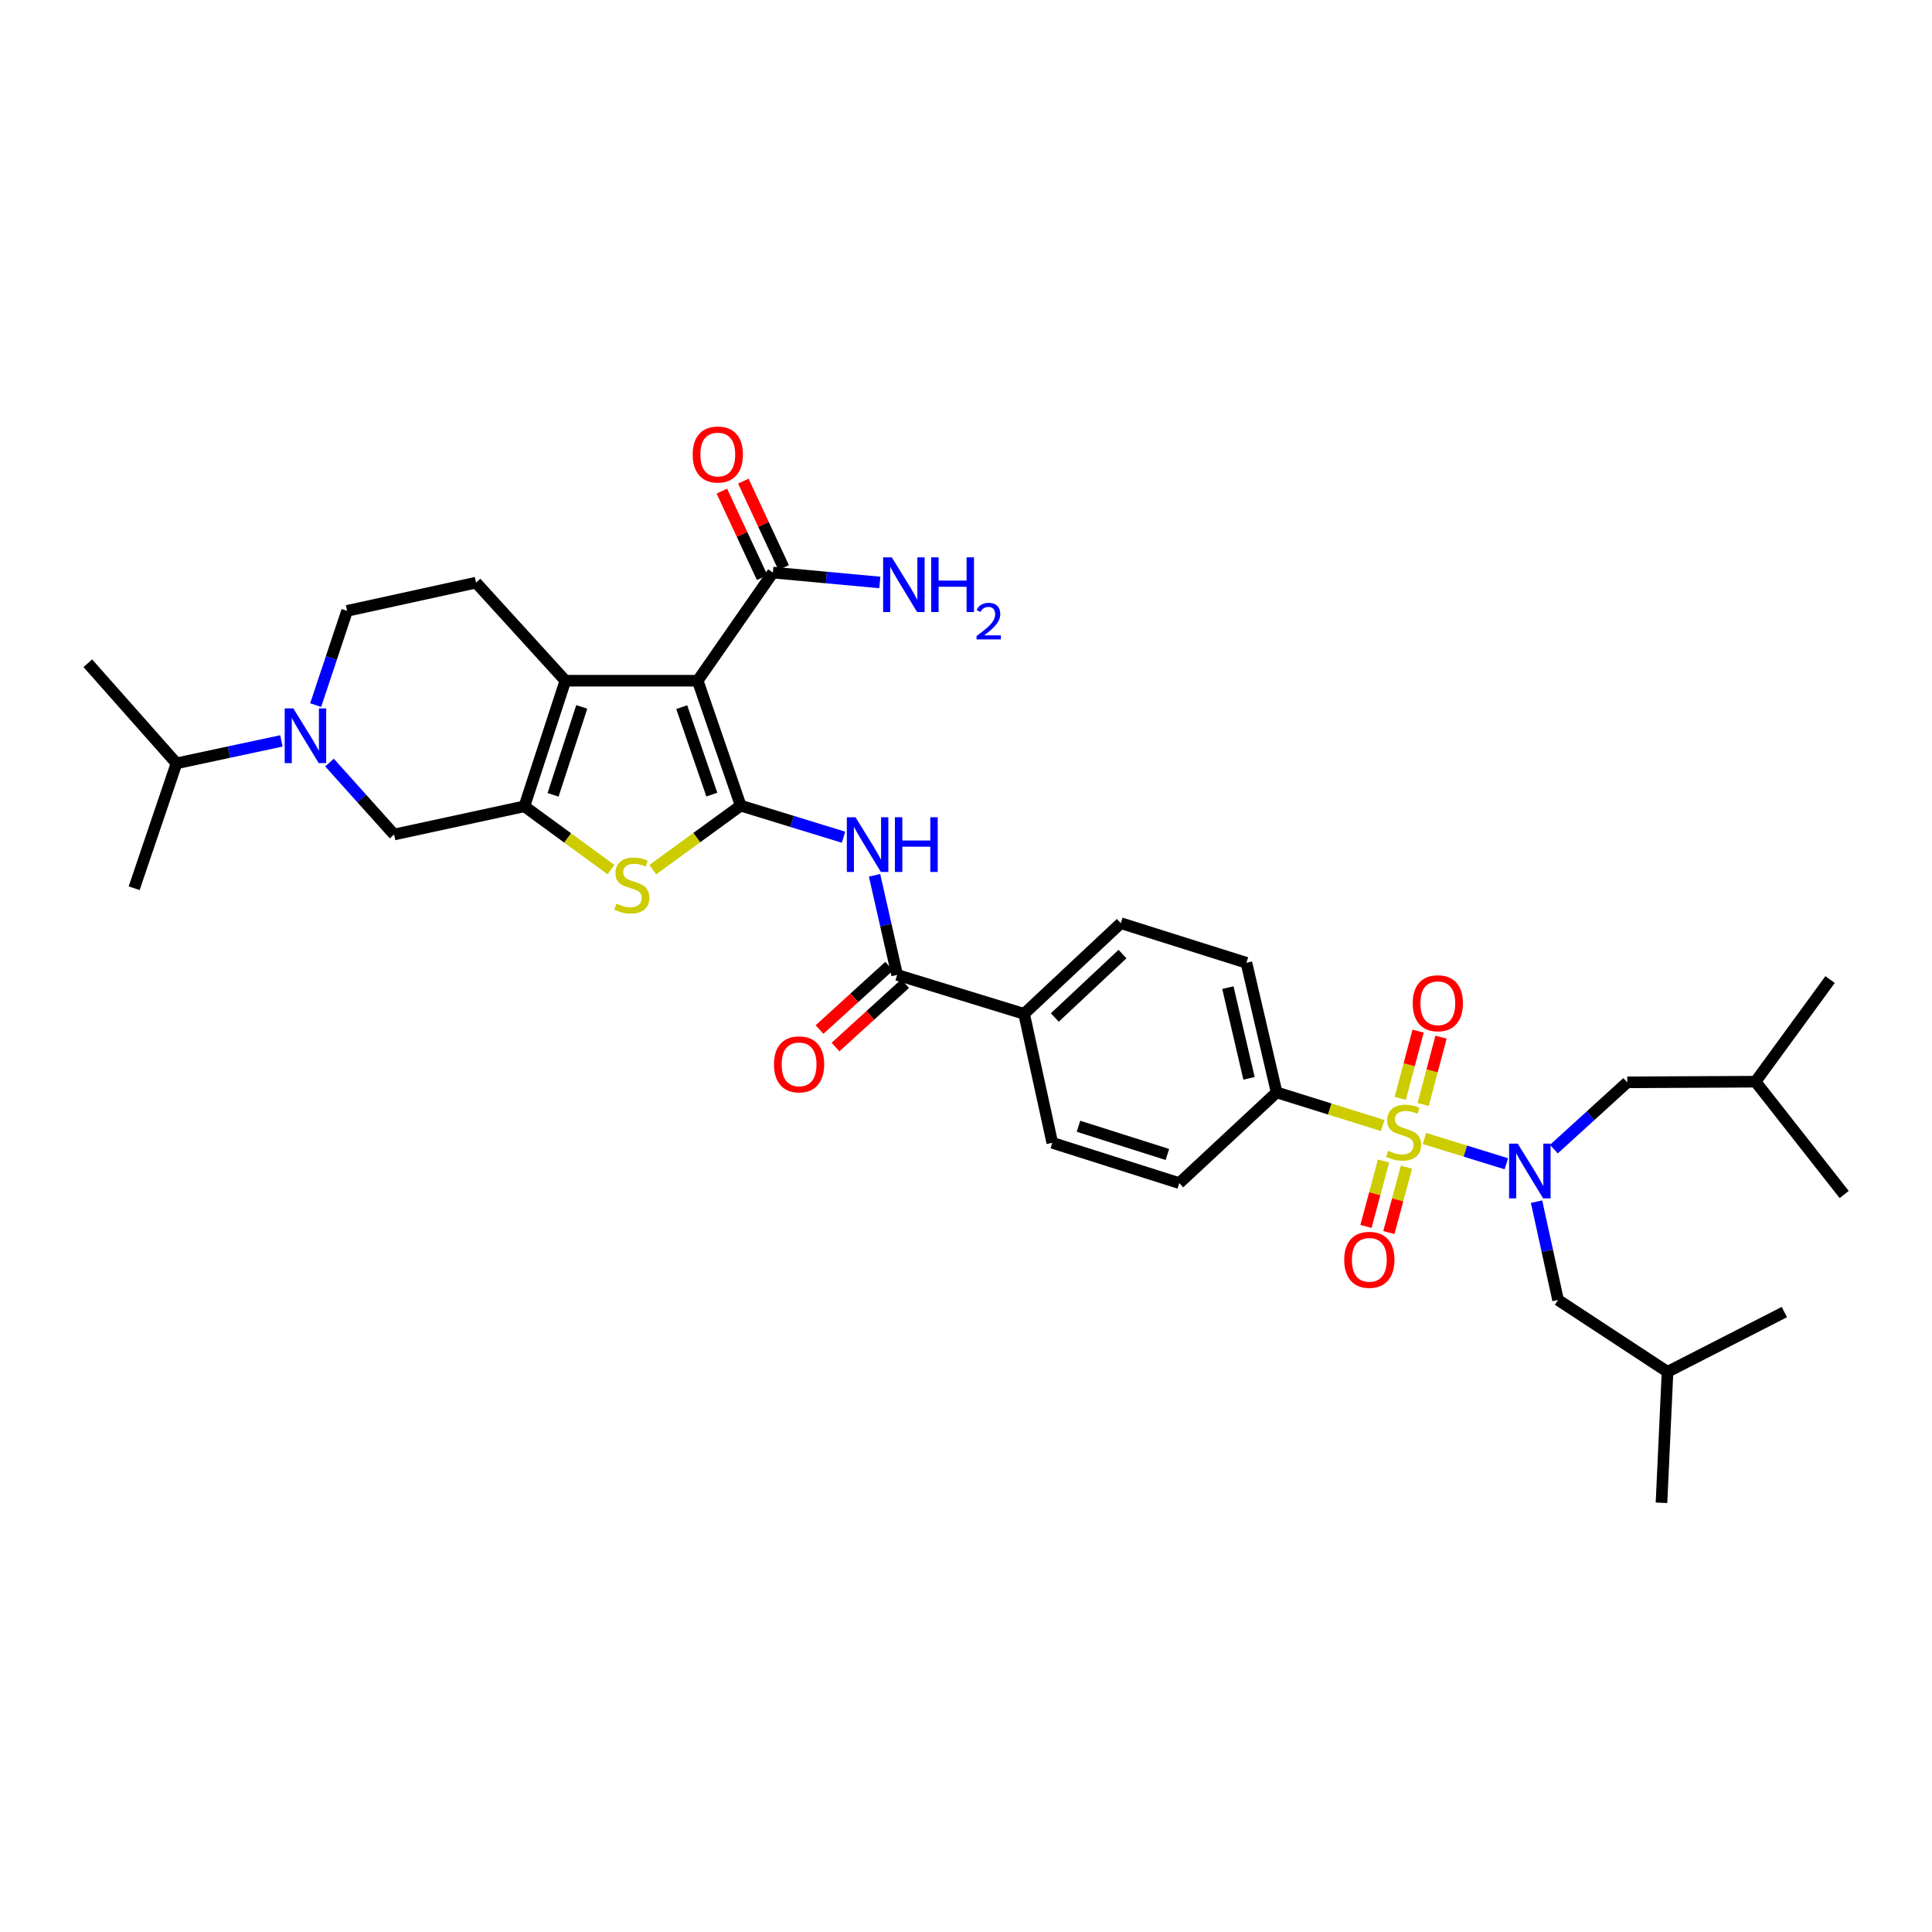 <?xml version='1.0' encoding='iso-8859-1'?>
<svg version='1.1' baseProfile='full'
              xmlns='http://www.w3.org/2000/svg'
                      xmlns:rdkit='http://www.rdkit.org/xml'
                      xmlns:xlink='http://www.w3.org/1999/xlink'
                  xml:space='preserve'
width='1000px' height='1000px' viewBox='0 0 1000 1000'>
<!-- END OF HEADER -->
<rect style='opacity:1.0;fill:#FFFFFF;stroke:none' width='1000' height='1000' x='0' y='0'> </rect>
<path class='bond-1' d='M 383.381,416.995 L 361.12,352.332' style='fill:none;fill-rule:evenodd;stroke:#000000;stroke-width:6px;stroke-linecap:butt;stroke-linejoin:miter;stroke-opacity:1' />
<path class='bond-1' d='M 368.445,411.288 L 352.862,366.024' style='fill:none;fill-rule:evenodd;stroke:#000000;stroke-width:6px;stroke-linecap:butt;stroke-linejoin:miter;stroke-opacity:1' />
<path class='bond-4' d='M 383.381,416.995 L 360.623,433.565' style='fill:none;fill-rule:evenodd;stroke:#000000;stroke-width:6px;stroke-linecap:butt;stroke-linejoin:miter;stroke-opacity:1' />
<path class='bond-4' d='M 360.623,433.565 L 337.866,450.135' style='fill:none;fill-rule:evenodd;stroke:#CCCC00;stroke-width:6px;stroke-linecap:butt;stroke-linejoin:miter;stroke-opacity:1' />
<path class='bond-6' d='M 383.381,416.995 L 409.991,425.167' style='fill:none;fill-rule:evenodd;stroke:#000000;stroke-width:6px;stroke-linecap:butt;stroke-linejoin:miter;stroke-opacity:1' />
<path class='bond-6' d='M 409.991,425.167 L 436.602,433.339' style='fill:none;fill-rule:evenodd;stroke:#0000FF;stroke-width:6px;stroke-linecap:butt;stroke-linejoin:miter;stroke-opacity:1' />
<path class='bond-0' d='M 715.692,582.567 L 688.236,573.998' style='fill:none;fill-rule:evenodd;stroke:#CCCC00;stroke-width:6px;stroke-linecap:butt;stroke-linejoin:miter;stroke-opacity:1' />
<path class='bond-0' d='M 688.236,573.998 L 660.78,565.428' style='fill:none;fill-rule:evenodd;stroke:#000000;stroke-width:6px;stroke-linecap:butt;stroke-linejoin:miter;stroke-opacity:1' />
<path class='bond-5' d='M 737.282,589.269 L 758.48,595.813' style='fill:none;fill-rule:evenodd;stroke:#CCCC00;stroke-width:6px;stroke-linecap:butt;stroke-linejoin:miter;stroke-opacity:1' />
<path class='bond-5' d='M 758.48,595.813 L 779.677,602.358' style='fill:none;fill-rule:evenodd;stroke:#0000FF;stroke-width:6px;stroke-linecap:butt;stroke-linejoin:miter;stroke-opacity:1' />
<path class='bond-13' d='M 736.628,571.666 L 741.25,554.256' style='fill:none;fill-rule:evenodd;stroke:#CCCC00;stroke-width:6px;stroke-linecap:butt;stroke-linejoin:miter;stroke-opacity:1' />
<path class='bond-13' d='M 741.25,554.256 L 745.873,536.847' style='fill:none;fill-rule:evenodd;stroke:#FF0000;stroke-width:6px;stroke-linecap:butt;stroke-linejoin:miter;stroke-opacity:1' />
<path class='bond-13' d='M 724.773,568.518 L 729.396,551.109' style='fill:none;fill-rule:evenodd;stroke:#CCCC00;stroke-width:6px;stroke-linecap:butt;stroke-linejoin:miter;stroke-opacity:1' />
<path class='bond-13' d='M 729.396,551.109 L 734.019,533.699' style='fill:none;fill-rule:evenodd;stroke:#FF0000;stroke-width:6px;stroke-linecap:butt;stroke-linejoin:miter;stroke-opacity:1' />
<path class='bond-14' d='M 716.117,600.938 L 711.572,617.87' style='fill:none;fill-rule:evenodd;stroke:#CCCC00;stroke-width:6px;stroke-linecap:butt;stroke-linejoin:miter;stroke-opacity:1' />
<path class='bond-14' d='M 711.572,617.87 L 707.027,634.802' style='fill:none;fill-rule:evenodd;stroke:#FF0000;stroke-width:6px;stroke-linecap:butt;stroke-linejoin:miter;stroke-opacity:1' />
<path class='bond-14' d='M 727.962,604.118 L 723.418,621.049' style='fill:none;fill-rule:evenodd;stroke:#CCCC00;stroke-width:6px;stroke-linecap:butt;stroke-linejoin:miter;stroke-opacity:1' />
<path class='bond-14' d='M 723.418,621.049 L 718.873,637.981' style='fill:none;fill-rule:evenodd;stroke:#FF0000;stroke-width:6px;stroke-linecap:butt;stroke-linejoin:miter;stroke-opacity:1' />
<path class='bond-3' d='M 361.12,352.332 L 292.641,352.332' style='fill:none;fill-rule:evenodd;stroke:#000000;stroke-width:6px;stroke-linecap:butt;stroke-linejoin:miter;stroke-opacity:1' />
<path class='bond-9' d='M 361.12,352.332 L 400.054,296.37' style='fill:none;fill-rule:evenodd;stroke:#000000;stroke-width:6px;stroke-linecap:butt;stroke-linejoin:miter;stroke-opacity:1' />
<path class='bond-2' d='M 271.422,417.35 L 293.832,433.733' style='fill:none;fill-rule:evenodd;stroke:#000000;stroke-width:6px;stroke-linecap:butt;stroke-linejoin:miter;stroke-opacity:1' />
<path class='bond-2' d='M 293.832,433.733 L 316.241,450.117' style='fill:none;fill-rule:evenodd;stroke:#CCCC00;stroke-width:6px;stroke-linecap:butt;stroke-linejoin:miter;stroke-opacity:1' />
<path class='bond-10' d='M 271.422,417.35 L 203.979,431.938' style='fill:none;fill-rule:evenodd;stroke:#000000;stroke-width:6px;stroke-linecap:butt;stroke-linejoin:miter;stroke-opacity:1' />
<path class='bond-35' d='M 271.422,417.35 L 292.641,352.332' style='fill:none;fill-rule:evenodd;stroke:#000000;stroke-width:6px;stroke-linecap:butt;stroke-linejoin:miter;stroke-opacity:1' />
<path class='bond-35' d='M 286.265,411.402 L 301.118,365.89' style='fill:none;fill-rule:evenodd;stroke:#000000;stroke-width:6px;stroke-linecap:butt;stroke-linejoin:miter;stroke-opacity:1' />
<path class='bond-12' d='M 292.641,352.332 L 246.395,301.569' style='fill:none;fill-rule:evenodd;stroke:#000000;stroke-width:6px;stroke-linecap:butt;stroke-linejoin:miter;stroke-opacity:1' />
<path class='bond-17' d='M 795.316,621.982 L 800.881,647.419' style='fill:none;fill-rule:evenodd;stroke:#0000FF;stroke-width:6px;stroke-linecap:butt;stroke-linejoin:miter;stroke-opacity:1' />
<path class='bond-17' d='M 800.881,647.419 L 806.446,672.856' style='fill:none;fill-rule:evenodd;stroke:#000000;stroke-width:6px;stroke-linecap:butt;stroke-linejoin:miter;stroke-opacity:1' />
<path class='bond-18' d='M 804.289,594.785 L 823.274,577.5' style='fill:none;fill-rule:evenodd;stroke:#0000FF;stroke-width:6px;stroke-linecap:butt;stroke-linejoin:miter;stroke-opacity:1' />
<path class='bond-18' d='M 823.274,577.5 L 842.26,560.216' style='fill:none;fill-rule:evenodd;stroke:#000000;stroke-width:6px;stroke-linecap:butt;stroke-linejoin:miter;stroke-opacity:1' />
<path class='bond-8' d='M 452.665,453.053 L 458.514,478.831' style='fill:none;fill-rule:evenodd;stroke:#0000FF;stroke-width:6px;stroke-linecap:butt;stroke-linejoin:miter;stroke-opacity:1' />
<path class='bond-8' d='M 458.514,478.831 L 464.364,504.608' style='fill:none;fill-rule:evenodd;stroke:#000000;stroke-width:6px;stroke-linecap:butt;stroke-linejoin:miter;stroke-opacity:1' />
<path class='bond-7' d='M 170.552,394.704 L 187.265,413.321' style='fill:none;fill-rule:evenodd;stroke:#0000FF;stroke-width:6px;stroke-linecap:butt;stroke-linejoin:miter;stroke-opacity:1' />
<path class='bond-7' d='M 187.265,413.321 L 203.979,431.938' style='fill:none;fill-rule:evenodd;stroke:#000000;stroke-width:6px;stroke-linecap:butt;stroke-linejoin:miter;stroke-opacity:1' />
<path class='bond-25' d='M 145.648,383.49 L 118.5,389.296' style='fill:none;fill-rule:evenodd;stroke:#0000FF;stroke-width:6px;stroke-linecap:butt;stroke-linejoin:miter;stroke-opacity:1' />
<path class='bond-25' d='M 118.5,389.296 L 91.353,395.103' style='fill:none;fill-rule:evenodd;stroke:#000000;stroke-width:6px;stroke-linecap:butt;stroke-linejoin:miter;stroke-opacity:1' />
<path class='bond-36' d='M 163.383,364.964 L 171.515,340.574' style='fill:none;fill-rule:evenodd;stroke:#0000FF;stroke-width:6px;stroke-linecap:butt;stroke-linejoin:miter;stroke-opacity:1' />
<path class='bond-36' d='M 171.515,340.574 L 179.647,316.184' style='fill:none;fill-rule:evenodd;stroke:#000000;stroke-width:6px;stroke-linecap:butt;stroke-linejoin:miter;stroke-opacity:1' />
<path class='bond-15' d='M 464.364,504.608 L 530.07,524.763' style='fill:none;fill-rule:evenodd;stroke:#000000;stroke-width:6px;stroke-linecap:butt;stroke-linejoin:miter;stroke-opacity:1' />
<path class='bond-19' d='M 460.235,500.074 L 442.215,516.483' style='fill:none;fill-rule:evenodd;stroke:#000000;stroke-width:6px;stroke-linecap:butt;stroke-linejoin:miter;stroke-opacity:1' />
<path class='bond-19' d='M 442.215,516.483 L 424.194,532.892' style='fill:none;fill-rule:evenodd;stroke:#FF0000;stroke-width:6px;stroke-linecap:butt;stroke-linejoin:miter;stroke-opacity:1' />
<path class='bond-19' d='M 468.492,509.142 L 450.472,525.551' style='fill:none;fill-rule:evenodd;stroke:#000000;stroke-width:6px;stroke-linecap:butt;stroke-linejoin:miter;stroke-opacity:1' />
<path class='bond-19' d='M 450.472,525.551 L 432.452,541.96' style='fill:none;fill-rule:evenodd;stroke:#FF0000;stroke-width:6px;stroke-linecap:butt;stroke-linejoin:miter;stroke-opacity:1' />
<path class='bond-20' d='M 405.613,293.779 L 395.184,271.405' style='fill:none;fill-rule:evenodd;stroke:#000000;stroke-width:6px;stroke-linecap:butt;stroke-linejoin:miter;stroke-opacity:1' />
<path class='bond-20' d='M 395.184,271.405 L 384.756,249.032' style='fill:none;fill-rule:evenodd;stroke:#FF0000;stroke-width:6px;stroke-linecap:butt;stroke-linejoin:miter;stroke-opacity:1' />
<path class='bond-20' d='M 394.496,298.961 L 384.068,276.587' style='fill:none;fill-rule:evenodd;stroke:#000000;stroke-width:6px;stroke-linecap:butt;stroke-linejoin:miter;stroke-opacity:1' />
<path class='bond-20' d='M 384.068,276.587 L 373.64,254.213' style='fill:none;fill-rule:evenodd;stroke:#FF0000;stroke-width:6px;stroke-linecap:butt;stroke-linejoin:miter;stroke-opacity:1' />
<path class='bond-26' d='M 400.054,296.37 L 427.726,298.926' style='fill:none;fill-rule:evenodd;stroke:#000000;stroke-width:6px;stroke-linecap:butt;stroke-linejoin:miter;stroke-opacity:1' />
<path class='bond-26' d='M 427.726,298.926 L 455.397,301.482' style='fill:none;fill-rule:evenodd;stroke:#0000FF;stroke-width:6px;stroke-linecap:butt;stroke-linejoin:miter;stroke-opacity:1' />
<path class='bond-11' d='M 660.78,565.428 L 645.142,498.339' style='fill:none;fill-rule:evenodd;stroke:#000000;stroke-width:6px;stroke-linecap:butt;stroke-linejoin:miter;stroke-opacity:1' />
<path class='bond-11' d='M 646.489,558.149 L 635.543,511.187' style='fill:none;fill-rule:evenodd;stroke:#000000;stroke-width:6px;stroke-linecap:butt;stroke-linejoin:miter;stroke-opacity:1' />
<path class='bond-37' d='M 660.78,565.428 L 610.384,612.376' style='fill:none;fill-rule:evenodd;stroke:#000000;stroke-width:6px;stroke-linecap:butt;stroke-linejoin:miter;stroke-opacity:1' />
<path class='bond-16' d='M 246.395,301.569 L 179.647,316.184' style='fill:none;fill-rule:evenodd;stroke:#000000;stroke-width:6px;stroke-linecap:butt;stroke-linejoin:miter;stroke-opacity:1' />
<path class='bond-23' d='M 530.07,524.763 L 544.658,591.512' style='fill:none;fill-rule:evenodd;stroke:#000000;stroke-width:6px;stroke-linecap:butt;stroke-linejoin:miter;stroke-opacity:1' />
<path class='bond-24' d='M 530.07,524.763 L 580.131,477.83' style='fill:none;fill-rule:evenodd;stroke:#000000;stroke-width:6px;stroke-linecap:butt;stroke-linejoin:miter;stroke-opacity:1' />
<path class='bond-24' d='M 545.967,526.671 L 581.01,493.817' style='fill:none;fill-rule:evenodd;stroke:#000000;stroke-width:6px;stroke-linecap:butt;stroke-linejoin:miter;stroke-opacity:1' />
<path class='bond-28' d='M 806.446,672.856 L 863.11,710.059' style='fill:none;fill-rule:evenodd;stroke:#000000;stroke-width:6px;stroke-linecap:butt;stroke-linejoin:miter;stroke-opacity:1' />
<path class='bond-27' d='M 842.26,560.216 L 908.647,559.875' style='fill:none;fill-rule:evenodd;stroke:#000000;stroke-width:6px;stroke-linecap:butt;stroke-linejoin:miter;stroke-opacity:1' />
<path class='bond-21' d='M 610.384,612.376 L 544.658,591.512' style='fill:none;fill-rule:evenodd;stroke:#000000;stroke-width:6px;stroke-linecap:butt;stroke-linejoin:miter;stroke-opacity:1' />
<path class='bond-21' d='M 604.236,597.556 L 558.228,582.951' style='fill:none;fill-rule:evenodd;stroke:#000000;stroke-width:6px;stroke-linecap:butt;stroke-linejoin:miter;stroke-opacity:1' />
<path class='bond-22' d='M 645.142,498.339 L 580.131,477.83' style='fill:none;fill-rule:evenodd;stroke:#000000;stroke-width:6px;stroke-linecap:butt;stroke-linejoin:miter;stroke-opacity:1' />
<path class='bond-29' d='M 91.353,395.103 L 45.455,343.297' style='fill:none;fill-rule:evenodd;stroke:#000000;stroke-width:6px;stroke-linecap:butt;stroke-linejoin:miter;stroke-opacity:1' />
<path class='bond-30' d='M 91.353,395.103 L 69.446,459.746' style='fill:none;fill-rule:evenodd;stroke:#000000;stroke-width:6px;stroke-linecap:butt;stroke-linejoin:miter;stroke-opacity:1' />
<path class='bond-31' d='M 908.647,559.875 L 947.241,507.02' style='fill:none;fill-rule:evenodd;stroke:#000000;stroke-width:6px;stroke-linecap:butt;stroke-linejoin:miter;stroke-opacity:1' />
<path class='bond-32' d='M 908.647,559.875 L 954.545,618.27' style='fill:none;fill-rule:evenodd;stroke:#000000;stroke-width:6px;stroke-linecap:butt;stroke-linejoin:miter;stroke-opacity:1' />
<path class='bond-33' d='M 863.11,710.059 L 859.983,777.844' style='fill:none;fill-rule:evenodd;stroke:#000000;stroke-width:6px;stroke-linecap:butt;stroke-linejoin:miter;stroke-opacity:1' />
<path class='bond-34' d='M 863.11,710.059 L 923.59,679.124' style='fill:none;fill-rule:evenodd;stroke:#000000;stroke-width:6px;stroke-linecap:butt;stroke-linejoin:miter;stroke-opacity:1' />
<path  class='atom-1' d='M 718.493 595.658
Q 718.813 595.778, 720.133 596.338
Q 721.453 596.898, 722.893 597.258
Q 724.373 597.578, 725.813 597.578
Q 728.493 597.578, 730.053 596.298
Q 731.613 594.978, 731.613 592.698
Q 731.613 591.138, 730.813 590.178
Q 730.053 589.218, 728.853 588.698
Q 727.653 588.178, 725.653 587.578
Q 723.133 586.818, 721.613 586.098
Q 720.133 585.378, 719.053 583.858
Q 718.013 582.338, 718.013 579.778
Q 718.013 576.218, 720.413 574.018
Q 722.853 571.818, 727.653 571.818
Q 730.933 571.818, 734.653 573.378
L 733.733 576.458
Q 730.333 575.058, 727.773 575.058
Q 725.013 575.058, 723.493 576.218
Q 721.973 577.338, 722.013 579.298
Q 722.013 580.818, 722.773 581.738
Q 723.573 582.658, 724.693 583.178
Q 725.853 583.698, 727.773 584.298
Q 730.333 585.098, 731.853 585.898
Q 733.373 586.698, 734.453 588.338
Q 735.573 589.938, 735.573 592.698
Q 735.573 596.618, 732.933 598.738
Q 730.333 600.818, 725.973 600.818
Q 723.453 600.818, 721.533 600.258
Q 719.653 599.738, 717.413 598.818
L 718.493 595.658
' fill='#CCCC00'/>
<path  class='atom-5' d='M 319.044 467.735
Q 319.364 467.855, 320.684 468.415
Q 322.004 468.975, 323.444 469.335
Q 324.924 469.655, 326.364 469.655
Q 329.044 469.655, 330.604 468.375
Q 332.164 467.055, 332.164 464.775
Q 332.164 463.215, 331.364 462.255
Q 330.604 461.295, 329.404 460.775
Q 328.204 460.255, 326.204 459.655
Q 323.684 458.895, 322.164 458.175
Q 320.684 457.455, 319.604 455.935
Q 318.564 454.415, 318.564 451.855
Q 318.564 448.295, 320.964 446.095
Q 323.404 443.895, 328.204 443.895
Q 331.484 443.895, 335.204 445.455
L 334.284 448.535
Q 330.884 447.135, 328.324 447.135
Q 325.564 447.135, 324.044 448.295
Q 322.524 449.415, 322.564 451.375
Q 322.564 452.895, 323.324 453.815
Q 324.124 454.735, 325.244 455.255
Q 326.404 455.775, 328.324 456.375
Q 330.884 457.175, 332.404 457.975
Q 333.924 458.775, 335.004 460.415
Q 336.124 462.015, 336.124 464.775
Q 336.124 468.695, 333.484 470.815
Q 330.884 472.895, 326.524 472.895
Q 324.004 472.895, 322.084 472.335
Q 320.204 471.815, 317.964 470.895
L 319.044 467.735
' fill='#CCCC00'/>
<path  class='atom-6' d='M 785.584 591.954
L 794.864 606.954
Q 795.784 608.434, 797.264 611.114
Q 798.744 613.794, 798.824 613.954
L 798.824 591.954
L 802.584 591.954
L 802.584 620.274
L 798.704 620.274
L 788.744 603.874
Q 787.584 601.954, 786.344 599.754
Q 785.144 597.554, 784.784 596.874
L 784.784 620.274
L 781.104 620.274
L 781.104 591.954
L 785.584 591.954
' fill='#0000FF'/>
<path  class='atom-7' d='M 442.8 423.004
L 452.08 438.004
Q 453 439.484, 454.48 442.164
Q 455.96 444.844, 456.04 445.004
L 456.04 423.004
L 459.8 423.004
L 459.8 451.324
L 455.92 451.324
L 445.96 434.924
Q 444.8 433.004, 443.56 430.804
Q 442.36 428.604, 442 427.924
L 442 451.324
L 438.32 451.324
L 438.32 423.004
L 442.8 423.004
' fill='#0000FF'/>
<path  class='atom-7' d='M 463.2 423.004
L 467.04 423.004
L 467.04 435.044
L 481.52 435.044
L 481.52 423.004
L 485.36 423.004
L 485.36 451.324
L 481.52 451.324
L 481.52 438.244
L 467.04 438.244
L 467.04 451.324
L 463.2 451.324
L 463.2 423.004
' fill='#0000FF'/>
<path  class='atom-8' d='M 151.834 366.668
L 161.114 381.668
Q 162.034 383.148, 163.514 385.828
Q 164.994 388.508, 165.074 388.668
L 165.074 366.668
L 168.834 366.668
L 168.834 394.988
L 164.954 394.988
L 154.994 378.588
Q 153.834 376.668, 152.594 374.468
Q 151.394 372.268, 151.034 371.588
L 151.034 394.988
L 147.354 394.988
L 147.354 366.668
L 151.834 366.668
' fill='#0000FF'/>
<path  class='atom-14' d='M 731.215 519.276
Q 731.215 512.476, 734.575 508.676
Q 737.935 504.876, 744.215 504.876
Q 750.495 504.876, 753.855 508.676
Q 757.215 512.476, 757.215 519.276
Q 757.215 526.156, 753.815 530.076
Q 750.415 533.956, 744.215 533.956
Q 737.975 533.956, 734.575 530.076
Q 731.215 526.196, 731.215 519.276
M 744.215 530.756
Q 748.535 530.756, 750.855 527.876
Q 753.215 524.956, 753.215 519.276
Q 753.215 513.716, 750.855 510.916
Q 748.535 508.076, 744.215 508.076
Q 739.895 508.076, 737.535 510.876
Q 735.215 513.676, 735.215 519.276
Q 735.215 524.996, 737.535 527.876
Q 739.895 530.756, 744.215 530.756
' fill='#FF0000'/>
<path  class='atom-15' d='M 695.763 652.072
Q 695.763 645.272, 699.123 641.472
Q 702.483 637.672, 708.763 637.672
Q 715.043 637.672, 718.403 641.472
Q 721.763 645.272, 721.763 652.072
Q 721.763 658.952, 718.363 662.872
Q 714.963 666.752, 708.763 666.752
Q 702.523 666.752, 699.123 662.872
Q 695.763 658.992, 695.763 652.072
M 708.763 663.552
Q 713.083 663.552, 715.403 660.672
Q 717.763 657.752, 717.763 652.072
Q 717.763 646.512, 715.403 643.712
Q 713.083 640.872, 708.763 640.872
Q 704.443 640.872, 702.083 643.672
Q 699.763 646.472, 699.763 652.072
Q 699.763 657.792, 702.083 660.672
Q 704.443 663.552, 708.763 663.552
' fill='#FF0000'/>
<path  class='atom-20' d='M 400.607 550.906
Q 400.607 544.106, 403.967 540.306
Q 407.327 536.506, 413.607 536.506
Q 419.887 536.506, 423.247 540.306
Q 426.607 544.106, 426.607 550.906
Q 426.607 557.786, 423.207 561.706
Q 419.807 565.586, 413.607 565.586
Q 407.367 565.586, 403.967 561.706
Q 400.607 557.826, 400.607 550.906
M 413.607 562.386
Q 417.927 562.386, 420.247 559.506
Q 422.607 556.586, 422.607 550.906
Q 422.607 545.346, 420.247 542.546
Q 417.927 539.706, 413.607 539.706
Q 409.287 539.706, 406.927 542.506
Q 404.607 545.306, 404.607 550.906
Q 404.607 556.626, 406.927 559.506
Q 409.287 562.386, 413.607 562.386
' fill='#FF0000'/>
<path  class='atom-21' d='M 358.532 235.255
Q 358.532 228.455, 361.892 224.655
Q 365.252 220.855, 371.532 220.855
Q 377.812 220.855, 381.172 224.655
Q 384.532 228.455, 384.532 235.255
Q 384.532 242.135, 381.132 246.055
Q 377.732 249.935, 371.532 249.935
Q 365.292 249.935, 361.892 246.055
Q 358.532 242.175, 358.532 235.255
M 371.532 246.735
Q 375.852 246.735, 378.172 243.855
Q 380.532 240.935, 380.532 235.255
Q 380.532 229.695, 378.172 226.895
Q 375.852 224.055, 371.532 224.055
Q 367.212 224.055, 364.852 226.855
Q 362.532 229.655, 362.532 235.255
Q 362.532 240.975, 364.852 243.855
Q 367.212 246.735, 371.532 246.735
' fill='#FF0000'/>
<path  class='atom-27' d='M 461.579 288.472
L 470.859 303.472
Q 471.779 304.952, 473.259 307.632
Q 474.739 310.312, 474.819 310.472
L 474.819 288.472
L 478.579 288.472
L 478.579 316.792
L 474.699 316.792
L 464.739 300.392
Q 463.579 298.472, 462.339 296.272
Q 461.139 294.072, 460.779 293.392
L 460.779 316.792
L 457.099 316.792
L 457.099 288.472
L 461.579 288.472
' fill='#0000FF'/>
<path  class='atom-27' d='M 481.979 288.472
L 485.819 288.472
L 485.819 300.512
L 500.299 300.512
L 500.299 288.472
L 504.139 288.472
L 504.139 316.792
L 500.299 316.792
L 500.299 303.712
L 485.819 303.712
L 485.819 316.792
L 481.979 316.792
L 481.979 288.472
' fill='#0000FF'/>
<path  class='atom-27' d='M 505.511 315.798
Q 506.198 314.029, 507.835 313.053
Q 509.471 312.049, 511.742 312.049
Q 514.567 312.049, 516.151 313.581
Q 517.735 315.112, 517.735 317.831
Q 517.735 320.603, 515.675 323.19
Q 513.643 325.777, 509.419 328.84
L 518.051 328.84
L 518.051 330.952
L 505.459 330.952
L 505.459 329.183
Q 508.943 326.701, 511.003 324.853
Q 513.088 323.005, 514.091 321.342
Q 515.095 319.679, 515.095 317.963
Q 515.095 316.168, 514.197 315.165
Q 513.299 314.161, 511.742 314.161
Q 510.237 314.161, 509.234 314.769
Q 508.231 315.376, 507.518 316.722
L 505.511 315.798
' fill='#0000FF'/>
</svg>

